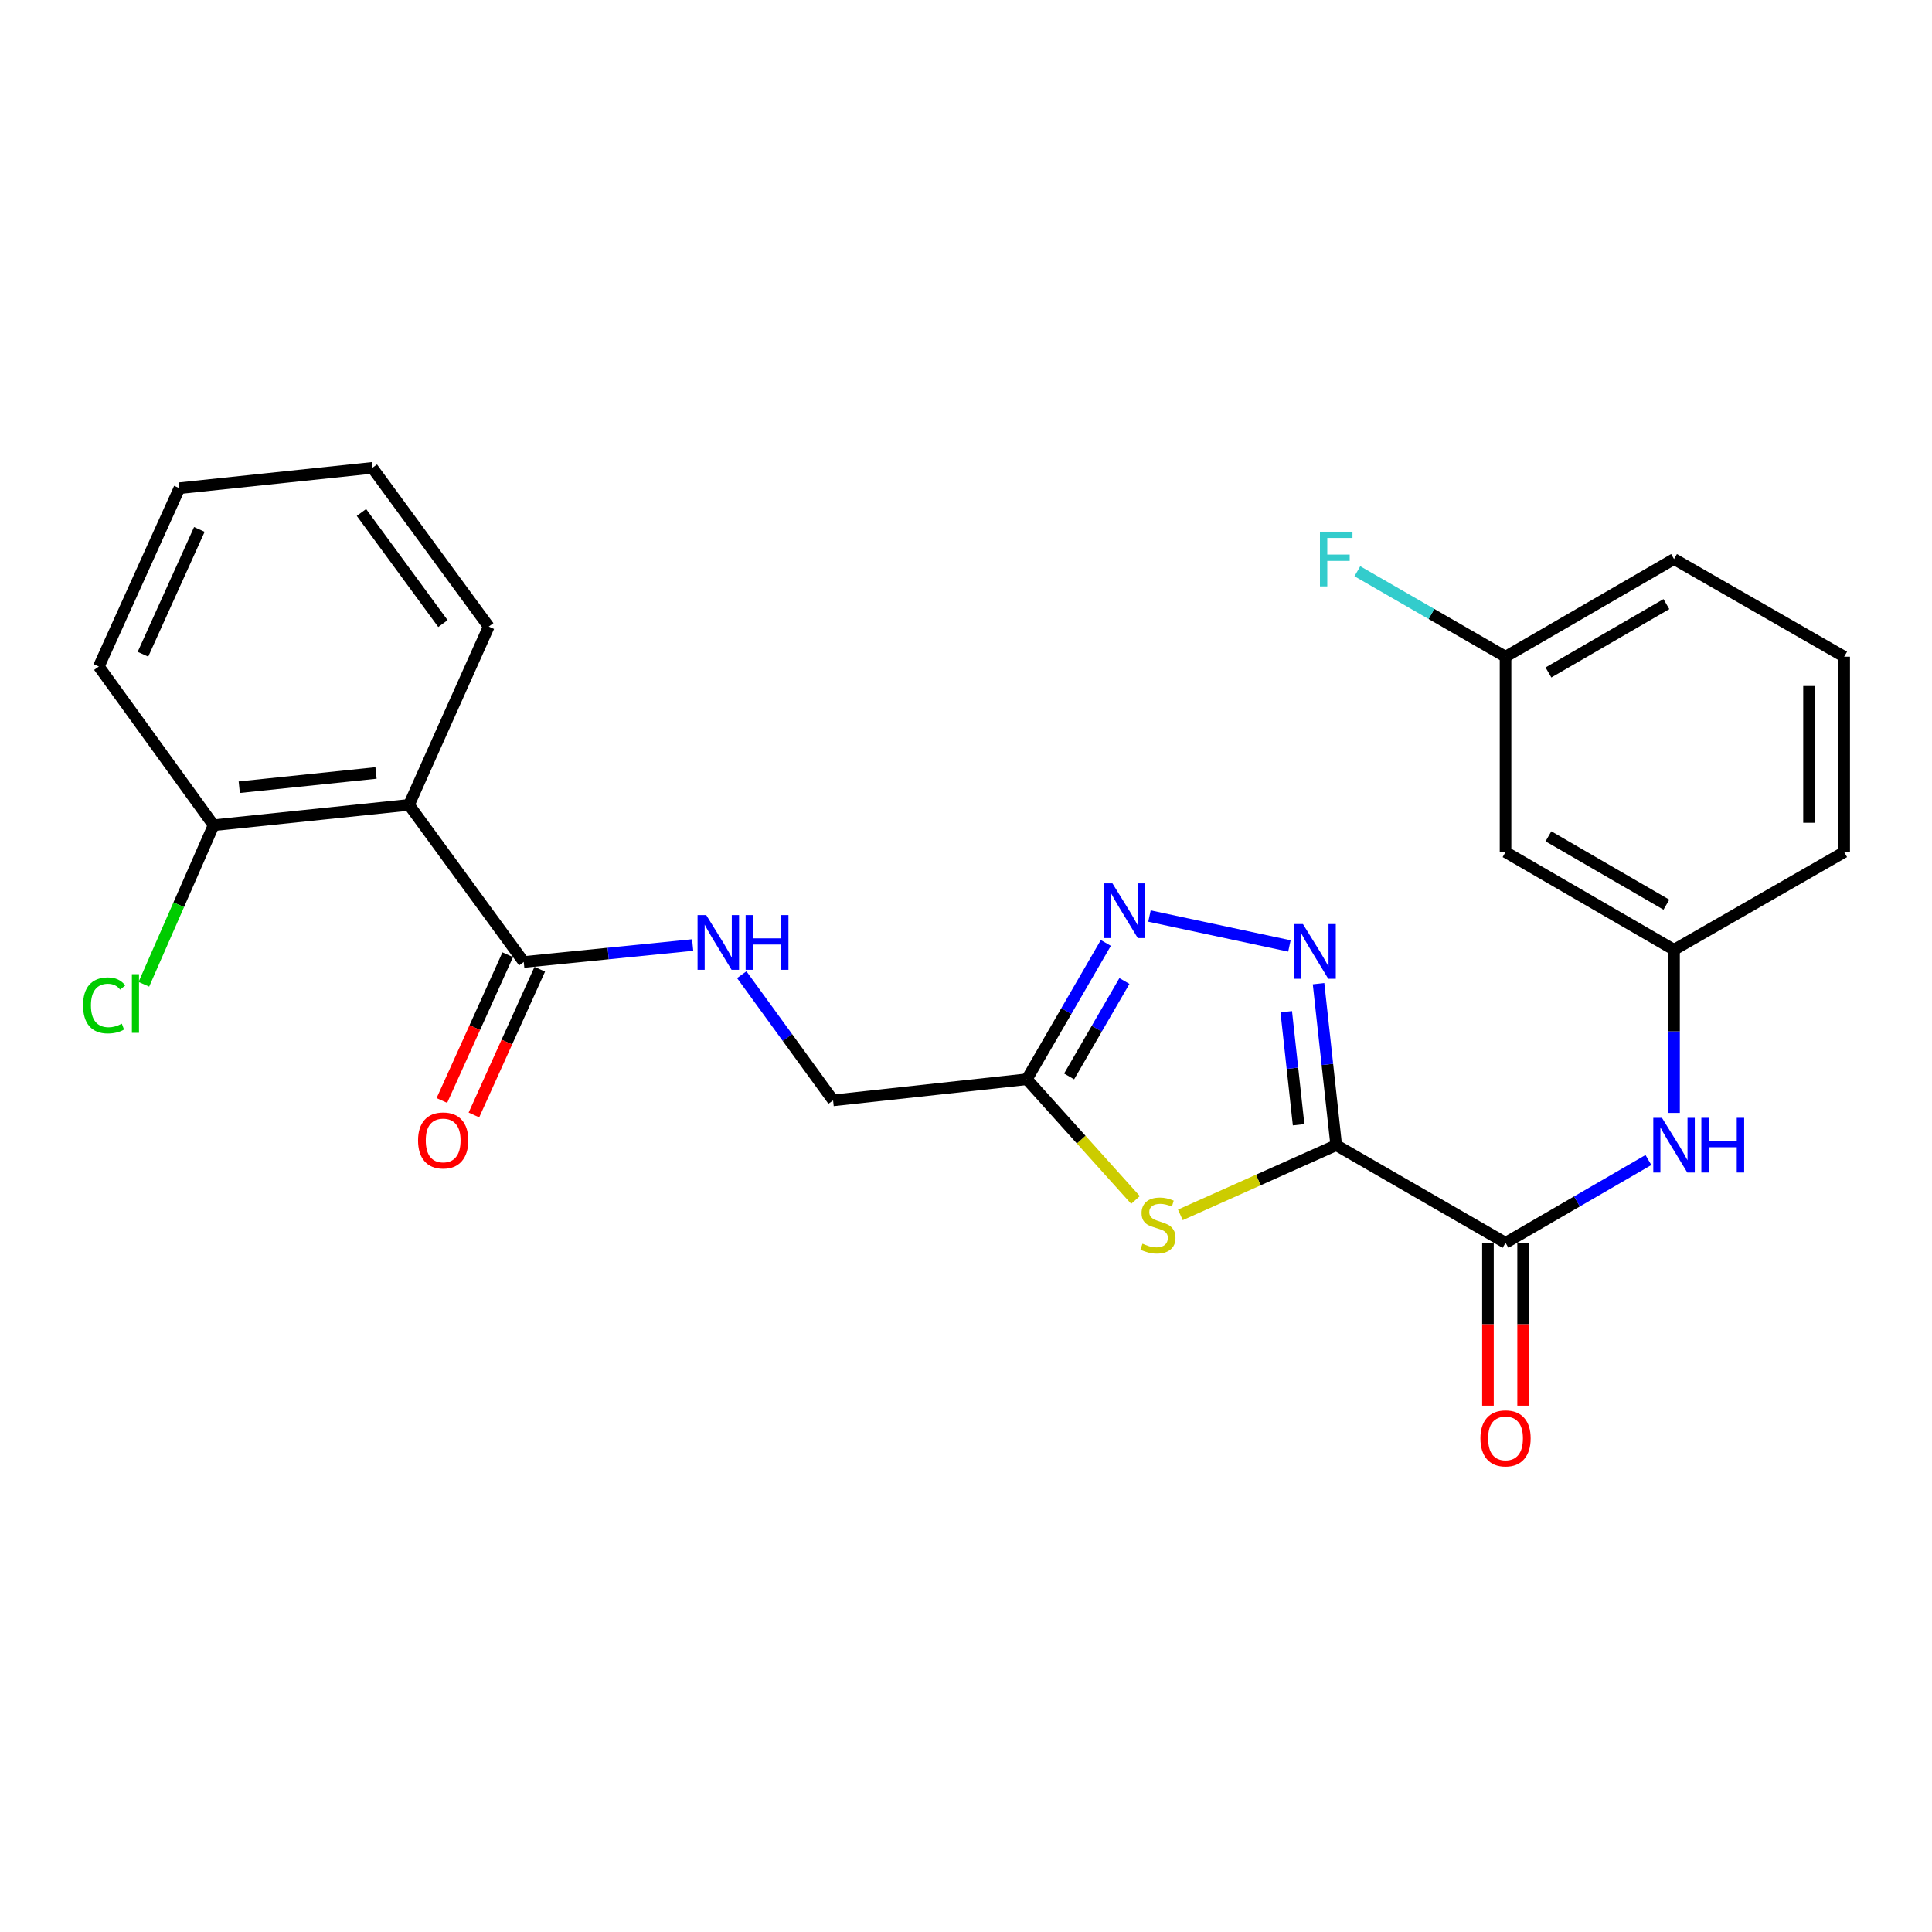 <?xml version='1.0' encoding='iso-8859-1'?>
<svg version='1.1' baseProfile='full'
              xmlns='http://www.w3.org/2000/svg'
                      xmlns:rdkit='http://www.rdkit.org/xml'
                      xmlns:xlink='http://www.w3.org/1999/xlink'
                  xml:space='preserve'
width='1000px' height='1000px' viewBox='0 0 1000 1000'>
<!-- END OF HEADER -->
<rect style='opacity:1.0;fill:#FFFFFF;stroke:none' width='1000' height='1000' x='0' y='0'> </rect>
<path class='bond-0' d='M 691.619,592.734 L 687.05,550.939' style='fill:none;fill-rule:evenodd;stroke:#000000;stroke-width:6px;stroke-linecap:butt;stroke-linejoin:miter;stroke-opacity:1' />
<path class='bond-0' d='M 687.05,550.939 L 682.482,509.145' style='fill:none;fill-rule:evenodd;stroke:#0000FF;stroke-width:6px;stroke-linecap:butt;stroke-linejoin:miter;stroke-opacity:1' />
<path class='bond-0' d='M 672.156,582.173 L 668.958,552.917' style='fill:none;fill-rule:evenodd;stroke:#000000;stroke-width:6px;stroke-linecap:butt;stroke-linejoin:miter;stroke-opacity:1' />
<path class='bond-0' d='M 668.958,552.917 L 665.76,523.661' style='fill:none;fill-rule:evenodd;stroke:#0000FF;stroke-width:6px;stroke-linecap:butt;stroke-linejoin:miter;stroke-opacity:1' />
<path class='bond-1' d='M 691.619,592.734 L 651.286,610.774' style='fill:none;fill-rule:evenodd;stroke:#000000;stroke-width:6px;stroke-linecap:butt;stroke-linejoin:miter;stroke-opacity:1' />
<path class='bond-1' d='M 651.286,610.774 L 610.953,628.815' style='fill:none;fill-rule:evenodd;stroke:#CCCC00;stroke-width:6px;stroke-linecap:butt;stroke-linejoin:miter;stroke-opacity:1' />
<path class='bond-3' d='M 691.619,592.734 L 779.261,643.289' style='fill:none;fill-rule:evenodd;stroke:#000000;stroke-width:6px;stroke-linecap:butt;stroke-linejoin:miter;stroke-opacity:1' />
<path class='bond-2' d='M 667.397,489.628 L 594.968,474.144' style='fill:none;fill-rule:evenodd;stroke:#0000FF;stroke-width:6px;stroke-linecap:butt;stroke-linejoin:miter;stroke-opacity:1' />
<path class='bond-4' d='M 587.73,621.1 L 559.61,589.854' style='fill:none;fill-rule:evenodd;stroke:#CCCC00;stroke-width:6px;stroke-linecap:butt;stroke-linejoin:miter;stroke-opacity:1' />
<path class='bond-4' d='M 559.61,589.854 L 531.491,558.609' style='fill:none;fill-rule:evenodd;stroke:#000000;stroke-width:6px;stroke-linecap:butt;stroke-linejoin:miter;stroke-opacity:1' />
<path class='bond-25' d='M 572.378,488.062 L 551.934,523.336' style='fill:none;fill-rule:evenodd;stroke:#0000FF;stroke-width:6px;stroke-linecap:butt;stroke-linejoin:miter;stroke-opacity:1' />
<path class='bond-25' d='M 551.934,523.336 L 531.491,558.609' style='fill:none;fill-rule:evenodd;stroke:#000000;stroke-width:6px;stroke-linecap:butt;stroke-linejoin:miter;stroke-opacity:1' />
<path class='bond-25' d='M 581.991,507.77 L 567.681,532.462' style='fill:none;fill-rule:evenodd;stroke:#0000FF;stroke-width:6px;stroke-linecap:butt;stroke-linejoin:miter;stroke-opacity:1' />
<path class='bond-25' d='M 567.681,532.462 L 553.37,557.153' style='fill:none;fill-rule:evenodd;stroke:#000000;stroke-width:6px;stroke-linecap:butt;stroke-linejoin:miter;stroke-opacity:1' />
<path class='bond-7' d='M 779.261,643.289 L 816.24,621.854' style='fill:none;fill-rule:evenodd;stroke:#000000;stroke-width:6px;stroke-linecap:butt;stroke-linejoin:miter;stroke-opacity:1' />
<path class='bond-7' d='M 816.24,621.854 L 853.218,600.42' style='fill:none;fill-rule:evenodd;stroke:#0000FF;stroke-width:6px;stroke-linecap:butt;stroke-linejoin:miter;stroke-opacity:1' />
<path class='bond-11' d='M 770.161,643.289 L 770.161,685.43' style='fill:none;fill-rule:evenodd;stroke:#000000;stroke-width:6px;stroke-linecap:butt;stroke-linejoin:miter;stroke-opacity:1' />
<path class='bond-11' d='M 770.161,685.43 L 770.161,727.571' style='fill:none;fill-rule:evenodd;stroke:#FF0000;stroke-width:6px;stroke-linecap:butt;stroke-linejoin:miter;stroke-opacity:1' />
<path class='bond-11' d='M 788.361,643.289 L 788.361,685.43' style='fill:none;fill-rule:evenodd;stroke:#000000;stroke-width:6px;stroke-linecap:butt;stroke-linejoin:miter;stroke-opacity:1' />
<path class='bond-11' d='M 788.361,685.43 L 788.361,727.571' style='fill:none;fill-rule:evenodd;stroke:#FF0000;stroke-width:6px;stroke-linecap:butt;stroke-linejoin:miter;stroke-opacity:1' />
<path class='bond-14' d='M 531.491,558.609 L 431.21,569.549' style='fill:none;fill-rule:evenodd;stroke:#000000;stroke-width:6px;stroke-linecap:butt;stroke-linejoin:miter;stroke-opacity:1' />
<path class='bond-5' d='M 211.679,416.6 L 271.092,497.923' style='fill:none;fill-rule:evenodd;stroke:#000000;stroke-width:6px;stroke-linecap:butt;stroke-linejoin:miter;stroke-opacity:1' />
<path class='bond-9' d='M 211.679,416.6 L 110.559,427.136' style='fill:none;fill-rule:evenodd;stroke:#000000;stroke-width:6px;stroke-linecap:butt;stroke-linejoin:miter;stroke-opacity:1' />
<path class='bond-9' d='M 194.625,400.079 L 123.841,407.453' style='fill:none;fill-rule:evenodd;stroke:#000000;stroke-width:6px;stroke-linecap:butt;stroke-linejoin:miter;stroke-opacity:1' />
<path class='bond-18' d='M 211.679,416.6 L 252.973,324.317' style='fill:none;fill-rule:evenodd;stroke:#000000;stroke-width:6px;stroke-linecap:butt;stroke-linejoin:miter;stroke-opacity:1' />
<path class='bond-6' d='M 271.092,497.923 L 314.809,493.534' style='fill:none;fill-rule:evenodd;stroke:#000000;stroke-width:6px;stroke-linecap:butt;stroke-linejoin:miter;stroke-opacity:1' />
<path class='bond-6' d='M 314.809,493.534 L 358.527,489.144' style='fill:none;fill-rule:evenodd;stroke:#0000FF;stroke-width:6px;stroke-linecap:butt;stroke-linejoin:miter;stroke-opacity:1' />
<path class='bond-12' d='M 262.799,494.175 L 245.754,531.891' style='fill:none;fill-rule:evenodd;stroke:#000000;stroke-width:6px;stroke-linecap:butt;stroke-linejoin:miter;stroke-opacity:1' />
<path class='bond-12' d='M 245.754,531.891 L 228.708,569.607' style='fill:none;fill-rule:evenodd;stroke:#FF0000;stroke-width:6px;stroke-linecap:butt;stroke-linejoin:miter;stroke-opacity:1' />
<path class='bond-12' d='M 279.384,501.671 L 262.338,539.386' style='fill:none;fill-rule:evenodd;stroke:#000000;stroke-width:6px;stroke-linecap:butt;stroke-linejoin:miter;stroke-opacity:1' />
<path class='bond-12' d='M 262.338,539.386 L 245.292,577.102' style='fill:none;fill-rule:evenodd;stroke:#FF0000;stroke-width:6px;stroke-linecap:butt;stroke-linejoin:miter;stroke-opacity:1' />
<path class='bond-10' d='M 866.479,576.045 L 866.479,533.819' style='fill:none;fill-rule:evenodd;stroke:#0000FF;stroke-width:6px;stroke-linecap:butt;stroke-linejoin:miter;stroke-opacity:1' />
<path class='bond-10' d='M 866.479,533.819 L 866.479,491.593' style='fill:none;fill-rule:evenodd;stroke:#000000;stroke-width:6px;stroke-linecap:butt;stroke-linejoin:miter;stroke-opacity:1' />
<path class='bond-8' d='M 383.926,504.498 L 407.568,537.024' style='fill:none;fill-rule:evenodd;stroke:#0000FF;stroke-width:6px;stroke-linecap:butt;stroke-linejoin:miter;stroke-opacity:1' />
<path class='bond-8' d='M 407.568,537.024 L 431.21,569.549' style='fill:none;fill-rule:evenodd;stroke:#000000;stroke-width:6px;stroke-linecap:butt;stroke-linejoin:miter;stroke-opacity:1' />
<path class='bond-16' d='M 110.559,427.136 L 92.511,468.301' style='fill:none;fill-rule:evenodd;stroke:#000000;stroke-width:6px;stroke-linecap:butt;stroke-linejoin:miter;stroke-opacity:1' />
<path class='bond-16' d='M 92.511,468.301 L 74.464,509.467' style='fill:none;fill-rule:evenodd;stroke:#00CC00;stroke-width:6px;stroke-linecap:butt;stroke-linejoin:miter;stroke-opacity:1' />
<path class='bond-21' d='M 110.559,427.136 L 51.147,344.984' style='fill:none;fill-rule:evenodd;stroke:#000000;stroke-width:6px;stroke-linecap:butt;stroke-linejoin:miter;stroke-opacity:1' />
<path class='bond-13' d='M 866.479,491.593 L 779.261,441.038' style='fill:none;fill-rule:evenodd;stroke:#000000;stroke-width:6px;stroke-linecap:butt;stroke-linejoin:miter;stroke-opacity:1' />
<path class='bond-13' d='M 862.523,468.264 L 801.471,432.876' style='fill:none;fill-rule:evenodd;stroke:#000000;stroke-width:6px;stroke-linecap:butt;stroke-linejoin:miter;stroke-opacity:1' />
<path class='bond-20' d='M 866.479,491.593 L 954.545,441.038' style='fill:none;fill-rule:evenodd;stroke:#000000;stroke-width:6px;stroke-linecap:butt;stroke-linejoin:miter;stroke-opacity:1' />
<path class='bond-15' d='M 779.261,441.038 L 779.261,339.908' style='fill:none;fill-rule:evenodd;stroke:#000000;stroke-width:6px;stroke-linecap:butt;stroke-linejoin:miter;stroke-opacity:1' />
<path class='bond-17' d='M 779.261,339.908 L 740.915,317.788' style='fill:none;fill-rule:evenodd;stroke:#000000;stroke-width:6px;stroke-linecap:butt;stroke-linejoin:miter;stroke-opacity:1' />
<path class='bond-17' d='M 740.915,317.788 L 702.568,295.669' style='fill:none;fill-rule:evenodd;stroke:#33CCCC;stroke-width:6px;stroke-linecap:butt;stroke-linejoin:miter;stroke-opacity:1' />
<path class='bond-26' d='M 779.261,339.908 L 866.479,289.353' style='fill:none;fill-rule:evenodd;stroke:#000000;stroke-width:6px;stroke-linecap:butt;stroke-linejoin:miter;stroke-opacity:1' />
<path class='bond-26' d='M 801.471,348.071 L 862.523,312.682' style='fill:none;fill-rule:evenodd;stroke:#000000;stroke-width:6px;stroke-linecap:butt;stroke-linejoin:miter;stroke-opacity:1' />
<path class='bond-23' d='M 252.973,324.317 L 192.721,242.165' style='fill:none;fill-rule:evenodd;stroke:#000000;stroke-width:6px;stroke-linecap:butt;stroke-linejoin:miter;stroke-opacity:1' />
<path class='bond-23' d='M 229.259,322.758 L 187.083,265.251' style='fill:none;fill-rule:evenodd;stroke:#000000;stroke-width:6px;stroke-linecap:butt;stroke-linejoin:miter;stroke-opacity:1' />
<path class='bond-19' d='M 954.545,339.908 L 954.545,441.038' style='fill:none;fill-rule:evenodd;stroke:#000000;stroke-width:6px;stroke-linecap:butt;stroke-linejoin:miter;stroke-opacity:1' />
<path class='bond-19' d='M 936.346,355.078 L 936.346,425.869' style='fill:none;fill-rule:evenodd;stroke:#000000;stroke-width:6px;stroke-linecap:butt;stroke-linejoin:miter;stroke-opacity:1' />
<path class='bond-22' d='M 954.545,339.908 L 866.479,289.353' style='fill:none;fill-rule:evenodd;stroke:#000000;stroke-width:6px;stroke-linecap:butt;stroke-linejoin:miter;stroke-opacity:1' />
<path class='bond-27' d='M 51.147,344.984 L 92.855,252.69' style='fill:none;fill-rule:evenodd;stroke:#000000;stroke-width:6px;stroke-linecap:butt;stroke-linejoin:miter;stroke-opacity:1' />
<path class='bond-27' d='M 73.988,338.635 L 103.184,274.029' style='fill:none;fill-rule:evenodd;stroke:#000000;stroke-width:6px;stroke-linecap:butt;stroke-linejoin:miter;stroke-opacity:1' />
<path class='bond-24' d='M 192.721,242.165 L 92.855,252.69' style='fill:none;fill-rule:evenodd;stroke:#000000;stroke-width:6px;stroke-linecap:butt;stroke-linejoin:miter;stroke-opacity:1' />
<path  class='atom-1' d='M 674.398 478.303
L 683.678 493.303
Q 684.598 494.783, 686.078 497.463
Q 687.558 500.143, 687.638 500.303
L 687.638 478.303
L 691.398 478.303
L 691.398 506.623
L 687.518 506.623
L 677.558 490.223
Q 676.398 488.303, 675.158 486.103
Q 673.958 483.903, 673.598 483.223
L 673.598 506.623
L 669.918 506.623
L 669.918 478.303
L 674.398 478.303
' fill='#0000FF'/>
<path  class='atom-2' d='M 591.346 643.727
Q 591.666 643.847, 592.986 644.407
Q 594.306 644.967, 595.746 645.327
Q 597.226 645.647, 598.666 645.647
Q 601.346 645.647, 602.906 644.367
Q 604.466 643.047, 604.466 640.767
Q 604.466 639.207, 603.666 638.247
Q 602.906 637.287, 601.706 636.767
Q 600.506 636.247, 598.506 635.647
Q 595.986 634.887, 594.466 634.167
Q 592.986 633.447, 591.906 631.927
Q 590.866 630.407, 590.866 627.847
Q 590.866 624.287, 593.266 622.087
Q 595.706 619.887, 600.506 619.887
Q 603.786 619.887, 607.506 621.447
L 606.586 624.527
Q 603.186 623.127, 600.626 623.127
Q 597.866 623.127, 596.346 624.287
Q 594.826 625.407, 594.866 627.367
Q 594.866 628.887, 595.626 629.807
Q 596.426 630.727, 597.546 631.247
Q 598.706 631.767, 600.626 632.367
Q 603.186 633.167, 604.706 633.967
Q 606.226 634.767, 607.306 636.407
Q 608.426 638.007, 608.426 640.767
Q 608.426 644.687, 605.786 646.807
Q 603.186 648.887, 598.826 648.887
Q 596.306 648.887, 594.386 648.327
Q 592.506 647.807, 590.266 646.887
L 591.346 643.727
' fill='#CCCC00'/>
<path  class='atom-3' d='M 575.786 457.221
L 585.066 472.221
Q 585.986 473.701, 587.466 476.381
Q 588.946 479.061, 589.026 479.221
L 589.026 457.221
L 592.786 457.221
L 592.786 485.541
L 588.906 485.541
L 578.946 469.141
Q 577.786 467.221, 576.546 465.021
Q 575.346 462.821, 574.986 462.141
L 574.986 485.541
L 571.306 485.541
L 571.306 457.221
L 575.786 457.221
' fill='#0000FF'/>
<path  class='atom-8' d='M 860.219 578.574
L 869.499 593.574
Q 870.419 595.054, 871.899 597.734
Q 873.379 600.414, 873.459 600.574
L 873.459 578.574
L 877.219 578.574
L 877.219 606.894
L 873.339 606.894
L 863.379 590.494
Q 862.219 588.574, 860.979 586.374
Q 859.779 584.174, 859.419 583.494
L 859.419 606.894
L 855.739 606.894
L 855.739 578.574
L 860.219 578.574
' fill='#0000FF'/>
<path  class='atom-8' d='M 880.619 578.574
L 884.459 578.574
L 884.459 590.614
L 898.939 590.614
L 898.939 578.574
L 902.779 578.574
L 902.779 606.894
L 898.939 606.894
L 898.939 593.814
L 884.459 593.814
L 884.459 606.894
L 880.619 606.894
L 880.619 578.574
' fill='#0000FF'/>
<path  class='atom-9' d='M 365.537 473.652
L 374.817 488.652
Q 375.737 490.132, 377.217 492.812
Q 378.697 495.492, 378.777 495.652
L 378.777 473.652
L 382.537 473.652
L 382.537 501.972
L 378.657 501.972
L 368.697 485.572
Q 367.537 483.652, 366.297 481.452
Q 365.097 479.252, 364.737 478.572
L 364.737 501.972
L 361.057 501.972
L 361.057 473.652
L 365.537 473.652
' fill='#0000FF'/>
<path  class='atom-9' d='M 385.937 473.652
L 389.777 473.652
L 389.777 485.692
L 404.257 485.692
L 404.257 473.652
L 408.097 473.652
L 408.097 501.972
L 404.257 501.972
L 404.257 488.892
L 389.777 488.892
L 389.777 501.972
L 385.937 501.972
L 385.937 473.652
' fill='#0000FF'/>
<path  class='atom-12' d='M 766.261 744.499
Q 766.261 737.699, 769.621 733.899
Q 772.981 730.099, 779.261 730.099
Q 785.541 730.099, 788.901 733.899
Q 792.261 737.699, 792.261 744.499
Q 792.261 751.379, 788.861 755.299
Q 785.461 759.179, 779.261 759.179
Q 773.021 759.179, 769.621 755.299
Q 766.261 751.419, 766.261 744.499
M 779.261 755.979
Q 783.581 755.979, 785.901 753.099
Q 788.261 750.179, 788.261 744.499
Q 788.261 738.939, 785.901 736.139
Q 783.581 733.299, 779.261 733.299
Q 774.941 733.299, 772.581 736.099
Q 770.261 738.899, 770.261 744.499
Q 770.261 750.219, 772.581 753.099
Q 774.941 755.979, 779.261 755.979
' fill='#FF0000'/>
<path  class='atom-13' d='M 216.384 590.286
Q 216.384 583.486, 219.744 579.686
Q 223.104 575.886, 229.384 575.886
Q 235.664 575.886, 239.024 579.686
Q 242.384 583.486, 242.384 590.286
Q 242.384 597.166, 238.984 601.086
Q 235.584 604.966, 229.384 604.966
Q 223.144 604.966, 219.744 601.086
Q 216.384 597.206, 216.384 590.286
M 229.384 601.766
Q 233.704 601.766, 236.024 598.886
Q 238.384 595.966, 238.384 590.286
Q 238.384 584.726, 236.024 581.926
Q 233.704 579.086, 229.384 579.086
Q 225.064 579.086, 222.704 581.886
Q 220.384 584.686, 220.384 590.286
Q 220.384 596.006, 222.704 598.886
Q 225.064 601.766, 229.384 601.766
' fill='#FF0000'/>
<path  class='atom-17' d='M 42.985 520.389
Q 42.985 513.349, 46.265 509.669
Q 49.585 505.949, 55.865 505.949
Q 61.705 505.949, 64.825 510.069
L 62.185 512.229
Q 59.905 509.229, 55.865 509.229
Q 51.585 509.229, 49.305 512.109
Q 47.065 514.949, 47.065 520.389
Q 47.065 525.989, 49.385 528.869
Q 51.745 531.749, 56.305 531.749
Q 59.425 531.749, 63.065 529.869
L 64.185 532.869
Q 62.705 533.829, 60.465 534.389
Q 58.225 534.949, 55.745 534.949
Q 49.585 534.949, 46.265 531.189
Q 42.985 527.429, 42.985 520.389
' fill='#00CC00'/>
<path  class='atom-17' d='M 68.265 504.229
L 71.945 504.229
L 71.945 534.589
L 68.265 534.589
L 68.265 504.229
' fill='#00CC00'/>
<path  class='atom-18' d='M 683.199 275.193
L 700.039 275.193
L 700.039 278.433
L 686.999 278.433
L 686.999 287.033
L 698.599 287.033
L 698.599 290.313
L 686.999 290.313
L 686.999 303.513
L 683.199 303.513
L 683.199 275.193
' fill='#33CCCC'/>
</svg>
